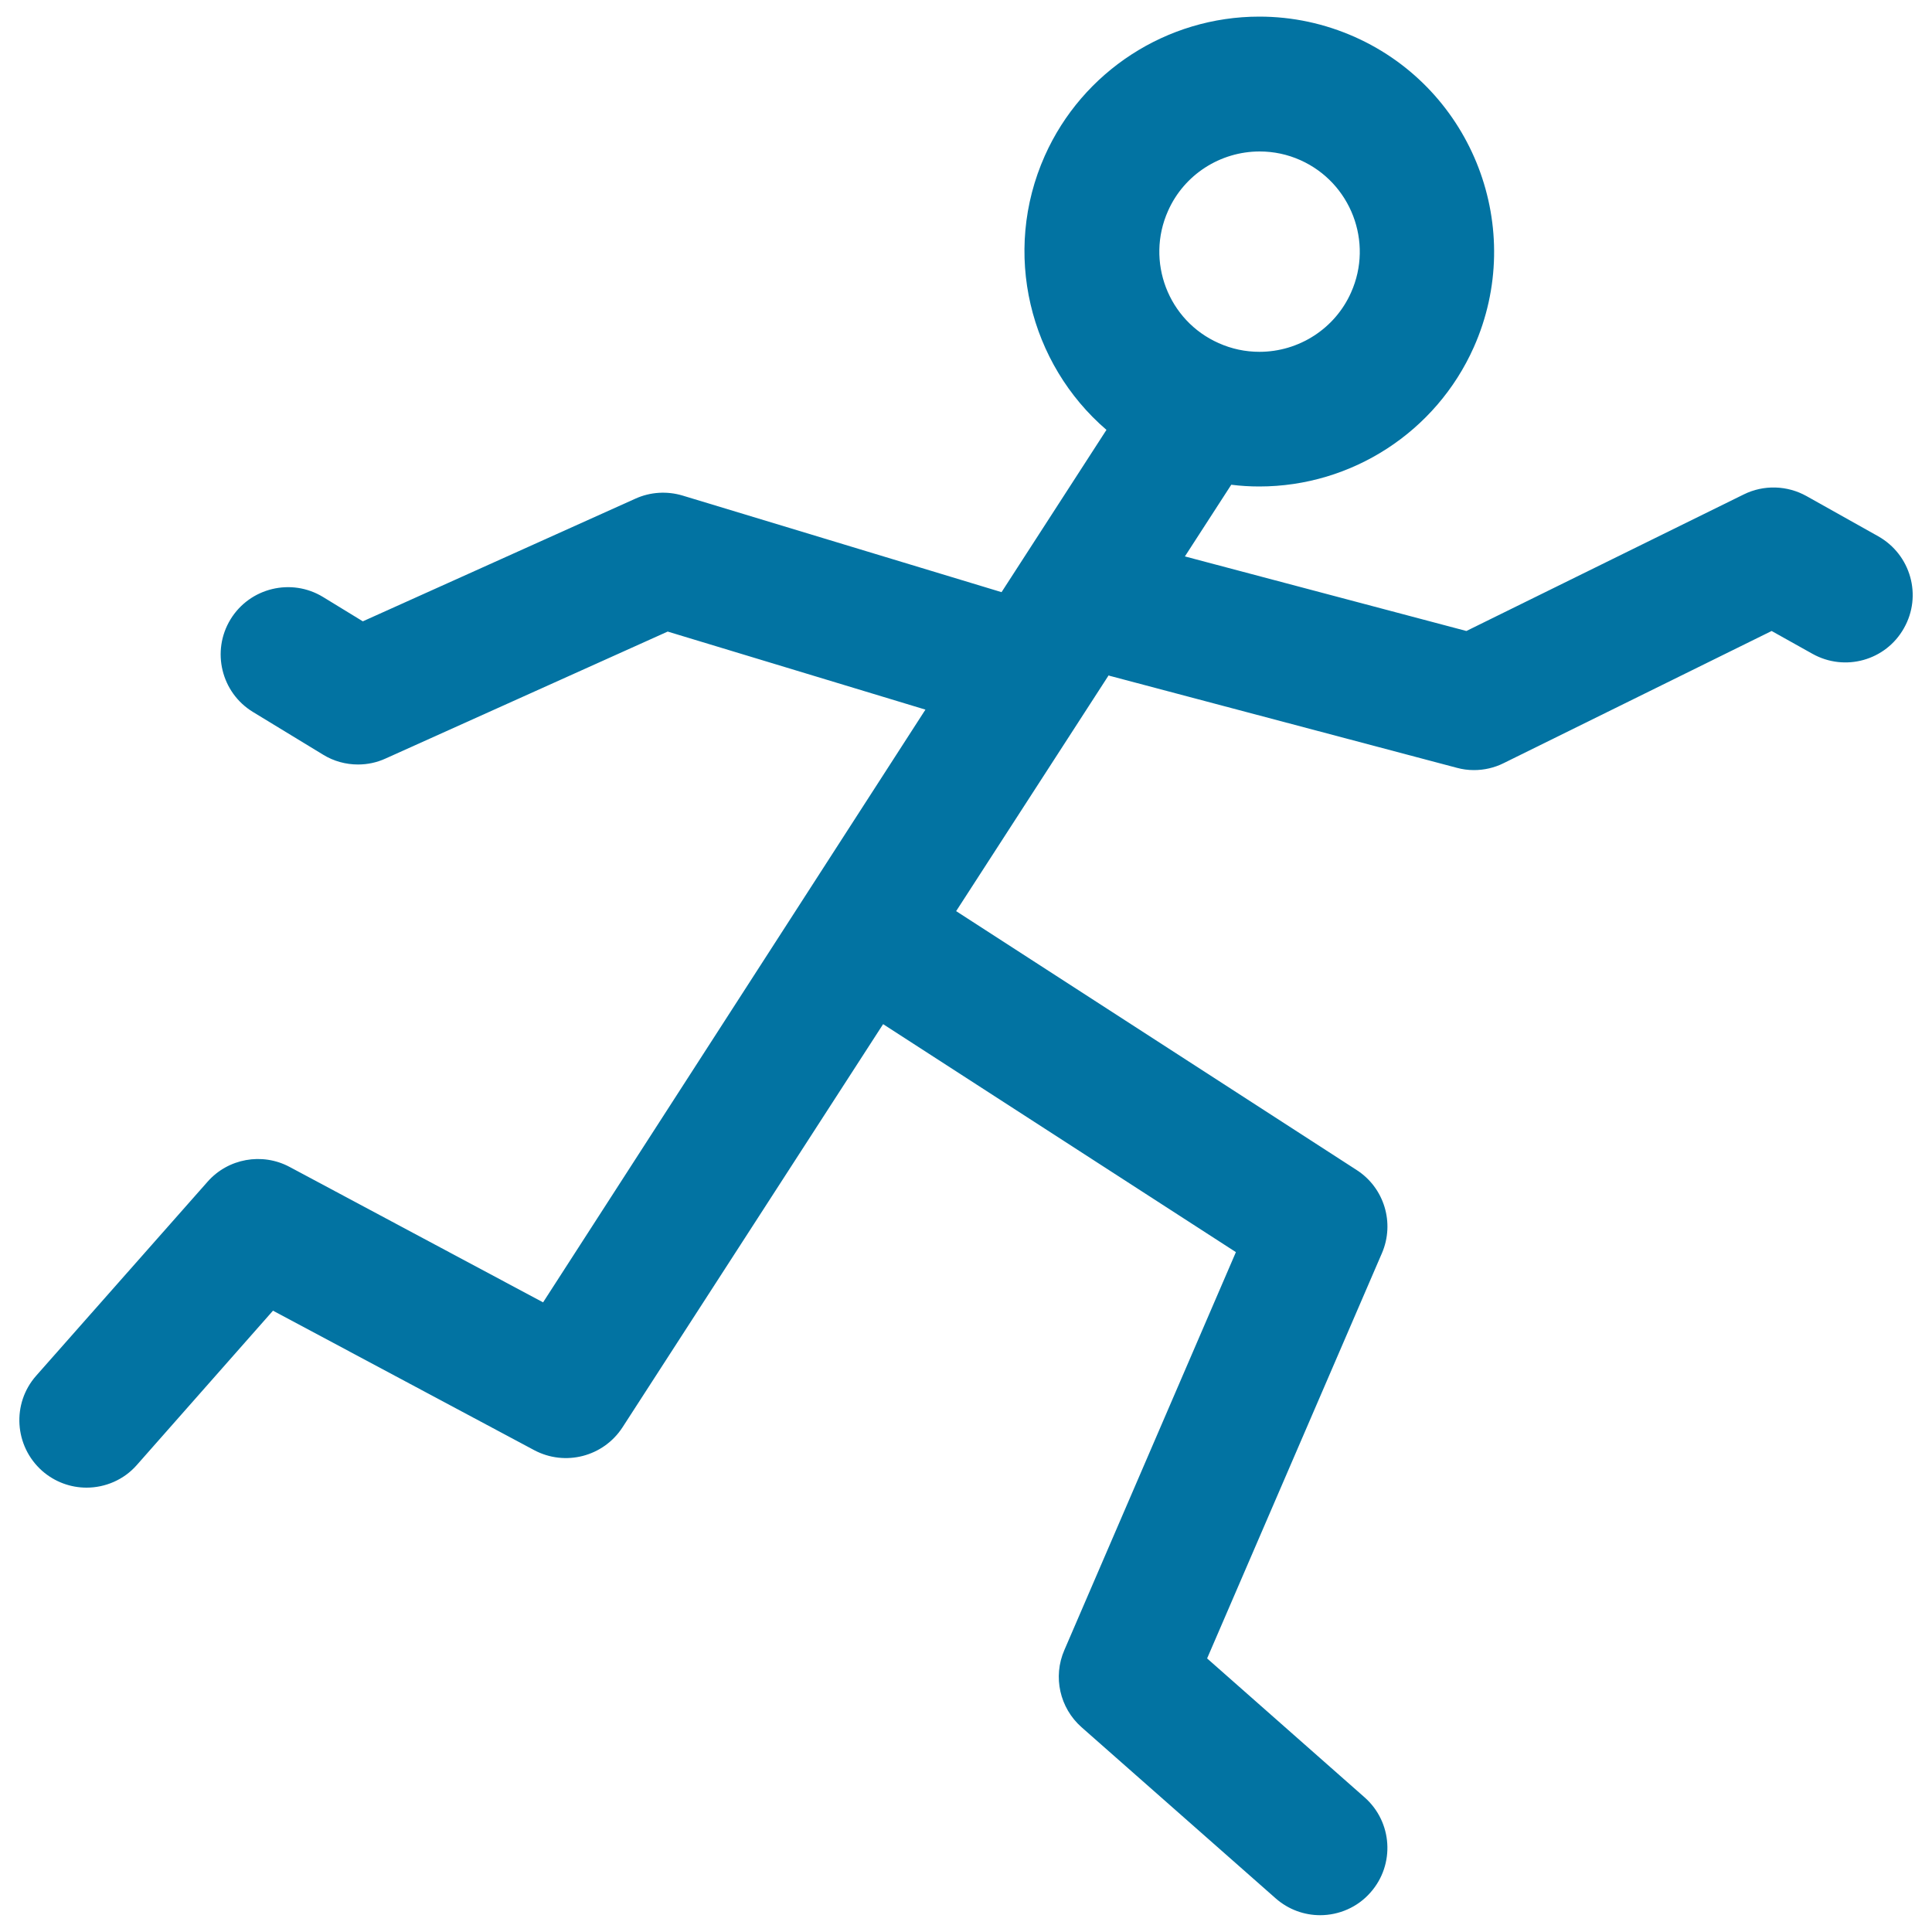 <svg xmlns="http://www.w3.org/2000/svg" viewBox="0 0 1000 1000" style="fill:#0273a2">
<title>Running SVG icon</title>
<g><path d="M972.2,277.6l-37.1-20.8c-10-5.6-22.2-6-32.5-0.9l-143.6,70.7l-145.7-38.6l24-37.1c4.8,0.6,9.6,0.9,14.5,0.9c47.9,0,91.5-28.3,111-72c27.3-61.2-0.2-133.2-61.4-160.6c-15.7-7-32.4-10.6-49.6-10.6c-47.9,0-91.5,28.3-111,72c-22.4,50.2-7.9,107.7,31.9,141.9l-54.3,84l-165.1-50c-8-2.4-16.7-1.9-24.4,1.6l-141.1,63.5l-20.6-12.6c-16.4-10-37.9-4.8-47.9,11.6c-10,16.4-4.8,37.9,11.6,47.9l36.3,22.1c5.5,3.4,11.8,5.1,18.1,5.1c4.9,0,9.7-1,14.3-3.1l146-65.7l133.4,40.4L281.1,674.1L149.9,604c-14.2-7.6-31.9-4.4-42.5,7.7L18.7,712.1C6,726.5,7.4,748.5,21.8,761.3c6.6,5.8,14.8,8.7,23,8.7c9.6,0,19.3-4,26.1-11.8l70.4-79.8l135.2,72.2c16,8.5,35.8,3.4,45.7-11.8l134.9-208.7l182.6,118l-88.8,206c-6,13.8-2.4,29.9,8.9,39.9l100.5,88.6c6.6,5.8,14.8,8.7,23,8.7c9.6,0,19.3-4,26.1-11.8c12.7-14.4,11.4-36.4-3.1-49.2l-81.5-71.9l90.5-209.8c6.7-15.6,1.2-33.8-13.1-43L494.9,471.6l78.9-122c0.6,0.2,1.1,0.4,1.7,0.5l178.5,47.3c2.9,0.8,5.9,1.2,8.9,1.2c5.3,0,10.6-1.2,15.4-3.6L917,326.6l21.1,11.8c16.8,9.4,38,3.5,47.4-13.3C995,308.3,989,287.1,972.2,277.6z M604.6,109.1c8.3-18.7,27-30.7,47.4-30.7c7.3,0,14.4,1.5,21.1,4.5c26.1,11.7,37.9,42.4,26.2,68.5c-8.3,18.7-27,30.7-47.4,30.7c-7.3,0-14.4-1.5-21.1-4.5C604.6,166,592.9,135.2,604.6,109.1z"/></g>
</svg>